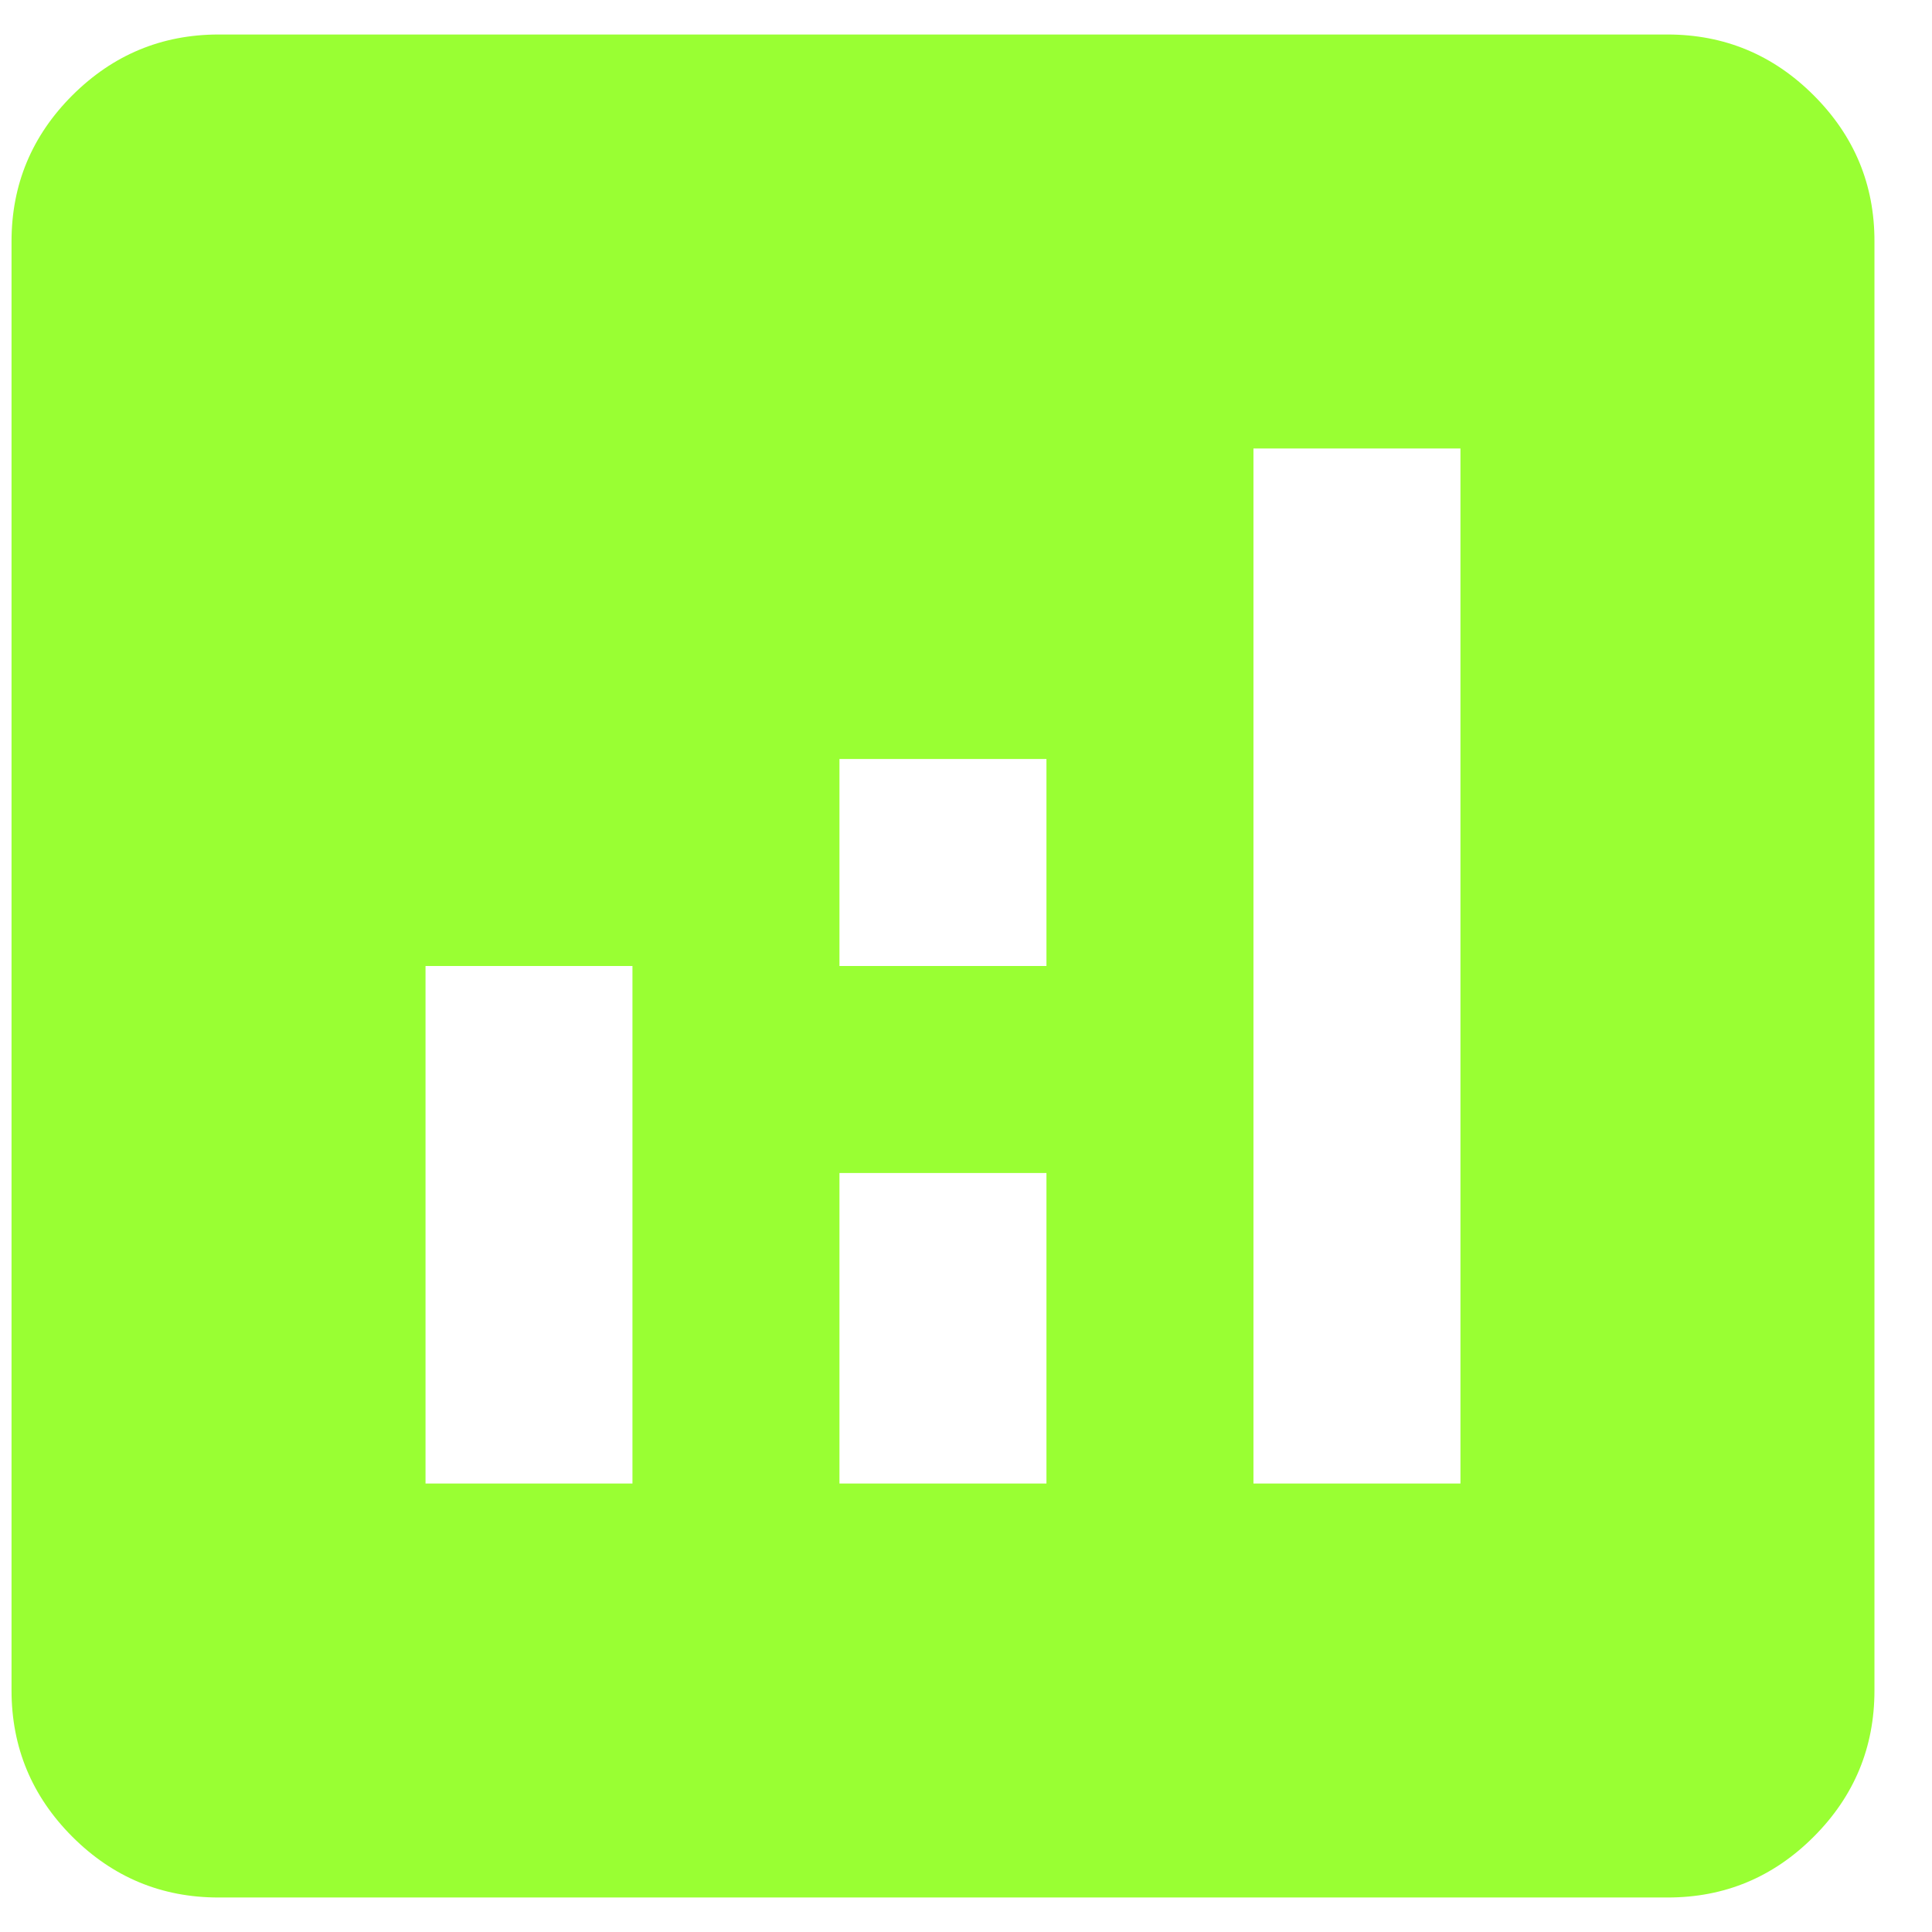 <svg width="28" height="28" viewBox="0 0 28 28" fill="none" xmlns="http://www.w3.org/2000/svg">
<path d="M6.167 21.5H9.166V14H6.167V21.5ZM18.166 21.5H21.166V6.5H18.166V21.5ZM12.166 21.5H15.166V17H12.166V21.5ZM12.166 14H15.166V11H12.166V14ZM3.167 27.5C2.341 27.5 1.635 27.206 1.048 26.619C0.462 26.032 0.168 25.326 0.167 24.5V3.5C0.167 2.675 0.461 1.969 1.048 1.382C1.637 0.795 2.342 0.501 3.167 0.5H24.166C24.991 0.5 25.698 0.794 26.286 1.382C26.874 1.97 27.168 2.676 27.166 3.5V24.5C27.166 25.325 26.873 26.032 26.286 26.619C25.699 27.207 24.992 27.501 24.166 27.5H3.167Z" fill="#99FF33"/>
</svg>
